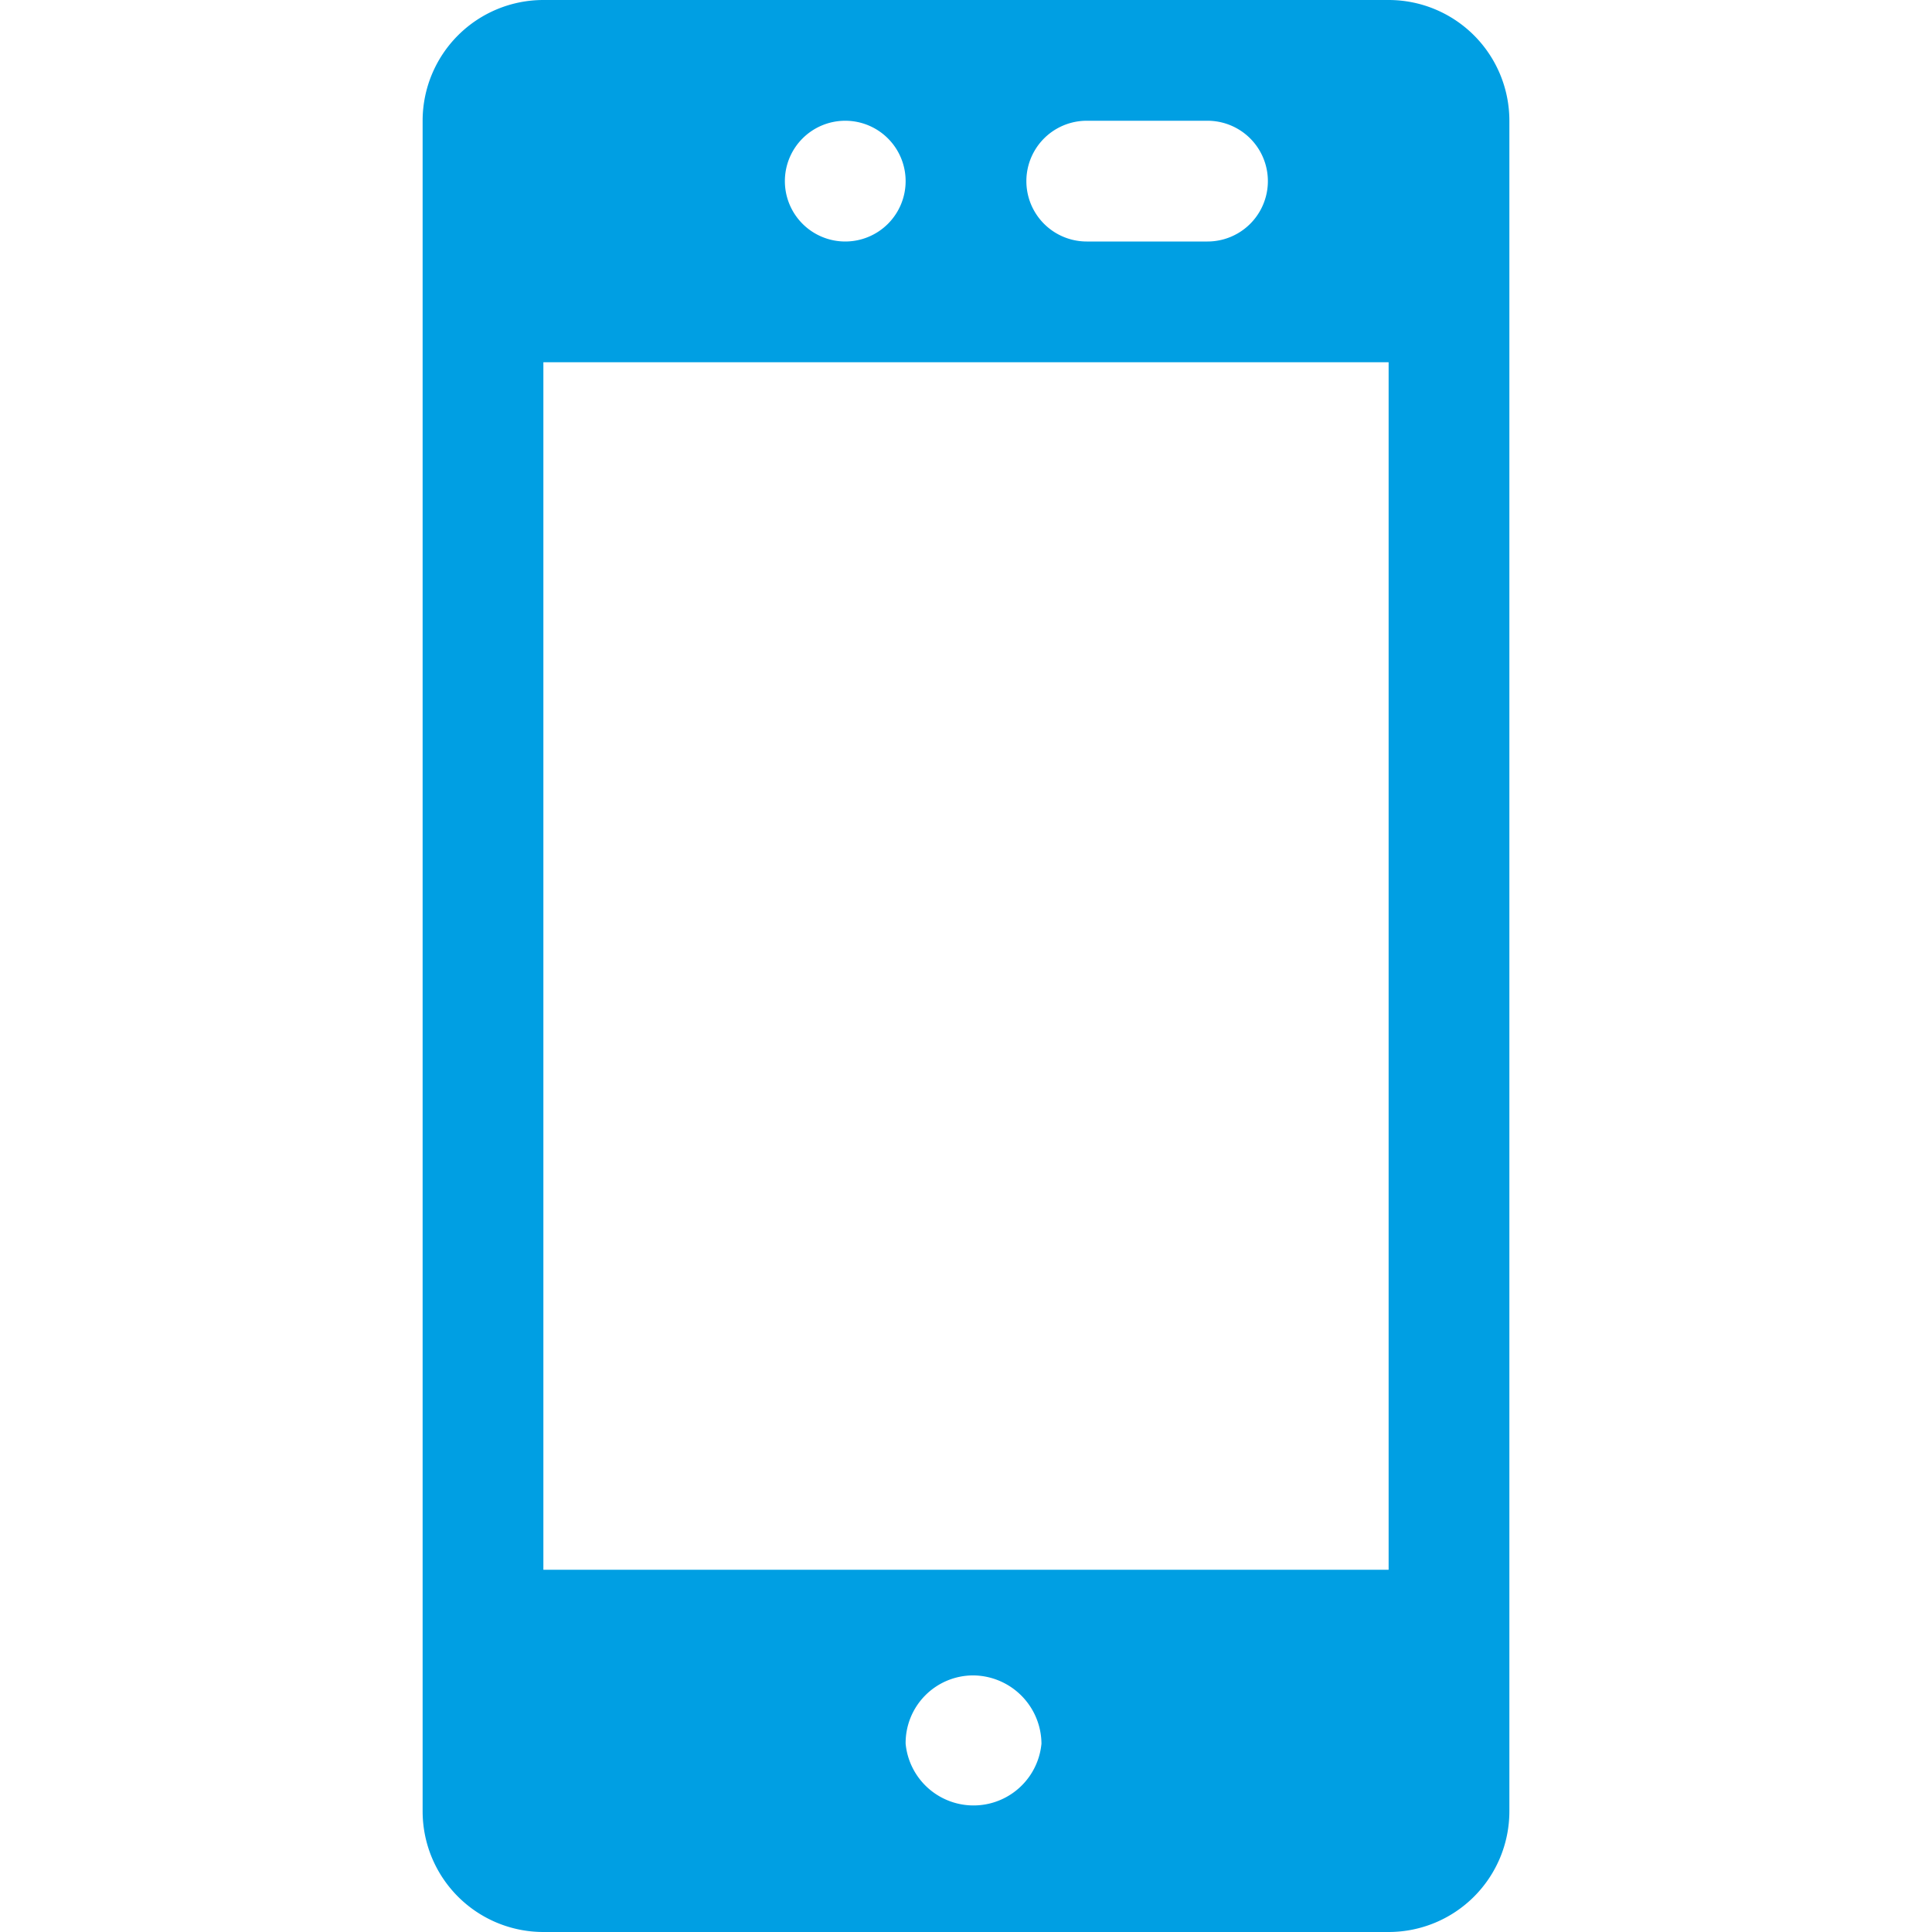 <?xml version="1.0" encoding="UTF-8"?> <svg xmlns="http://www.w3.org/2000/svg" id="Ebene_1" data-name="Ebene 1" viewBox="0 0 32 32"><defs><style>.cls-1{fill:#009fe3;}</style></defs><title>frank-rothmann_icons_mobile</title><path class="cls-1" d="M23,32a2,2,0,0,0,2-2V2a2,2,0,0,0-2-2H9A2,2,0,0,0,7,2V30a2,2,0,0,0,2,2Zm-8-3.12a1.12,1.12,0,0,1,1.12-1.13,1.14,1.14,0,0,1,1.13,1.13,1.13,1.13,0,0,1-2.25,0ZM20,2a1,1,0,0,1,0,2H18a1,1,0,0,1,0-2ZM15,3a1,1,0,1,1-1-1A1,1,0,0,1,15,3ZM9,6H23V26H9Z"></path></svg> 